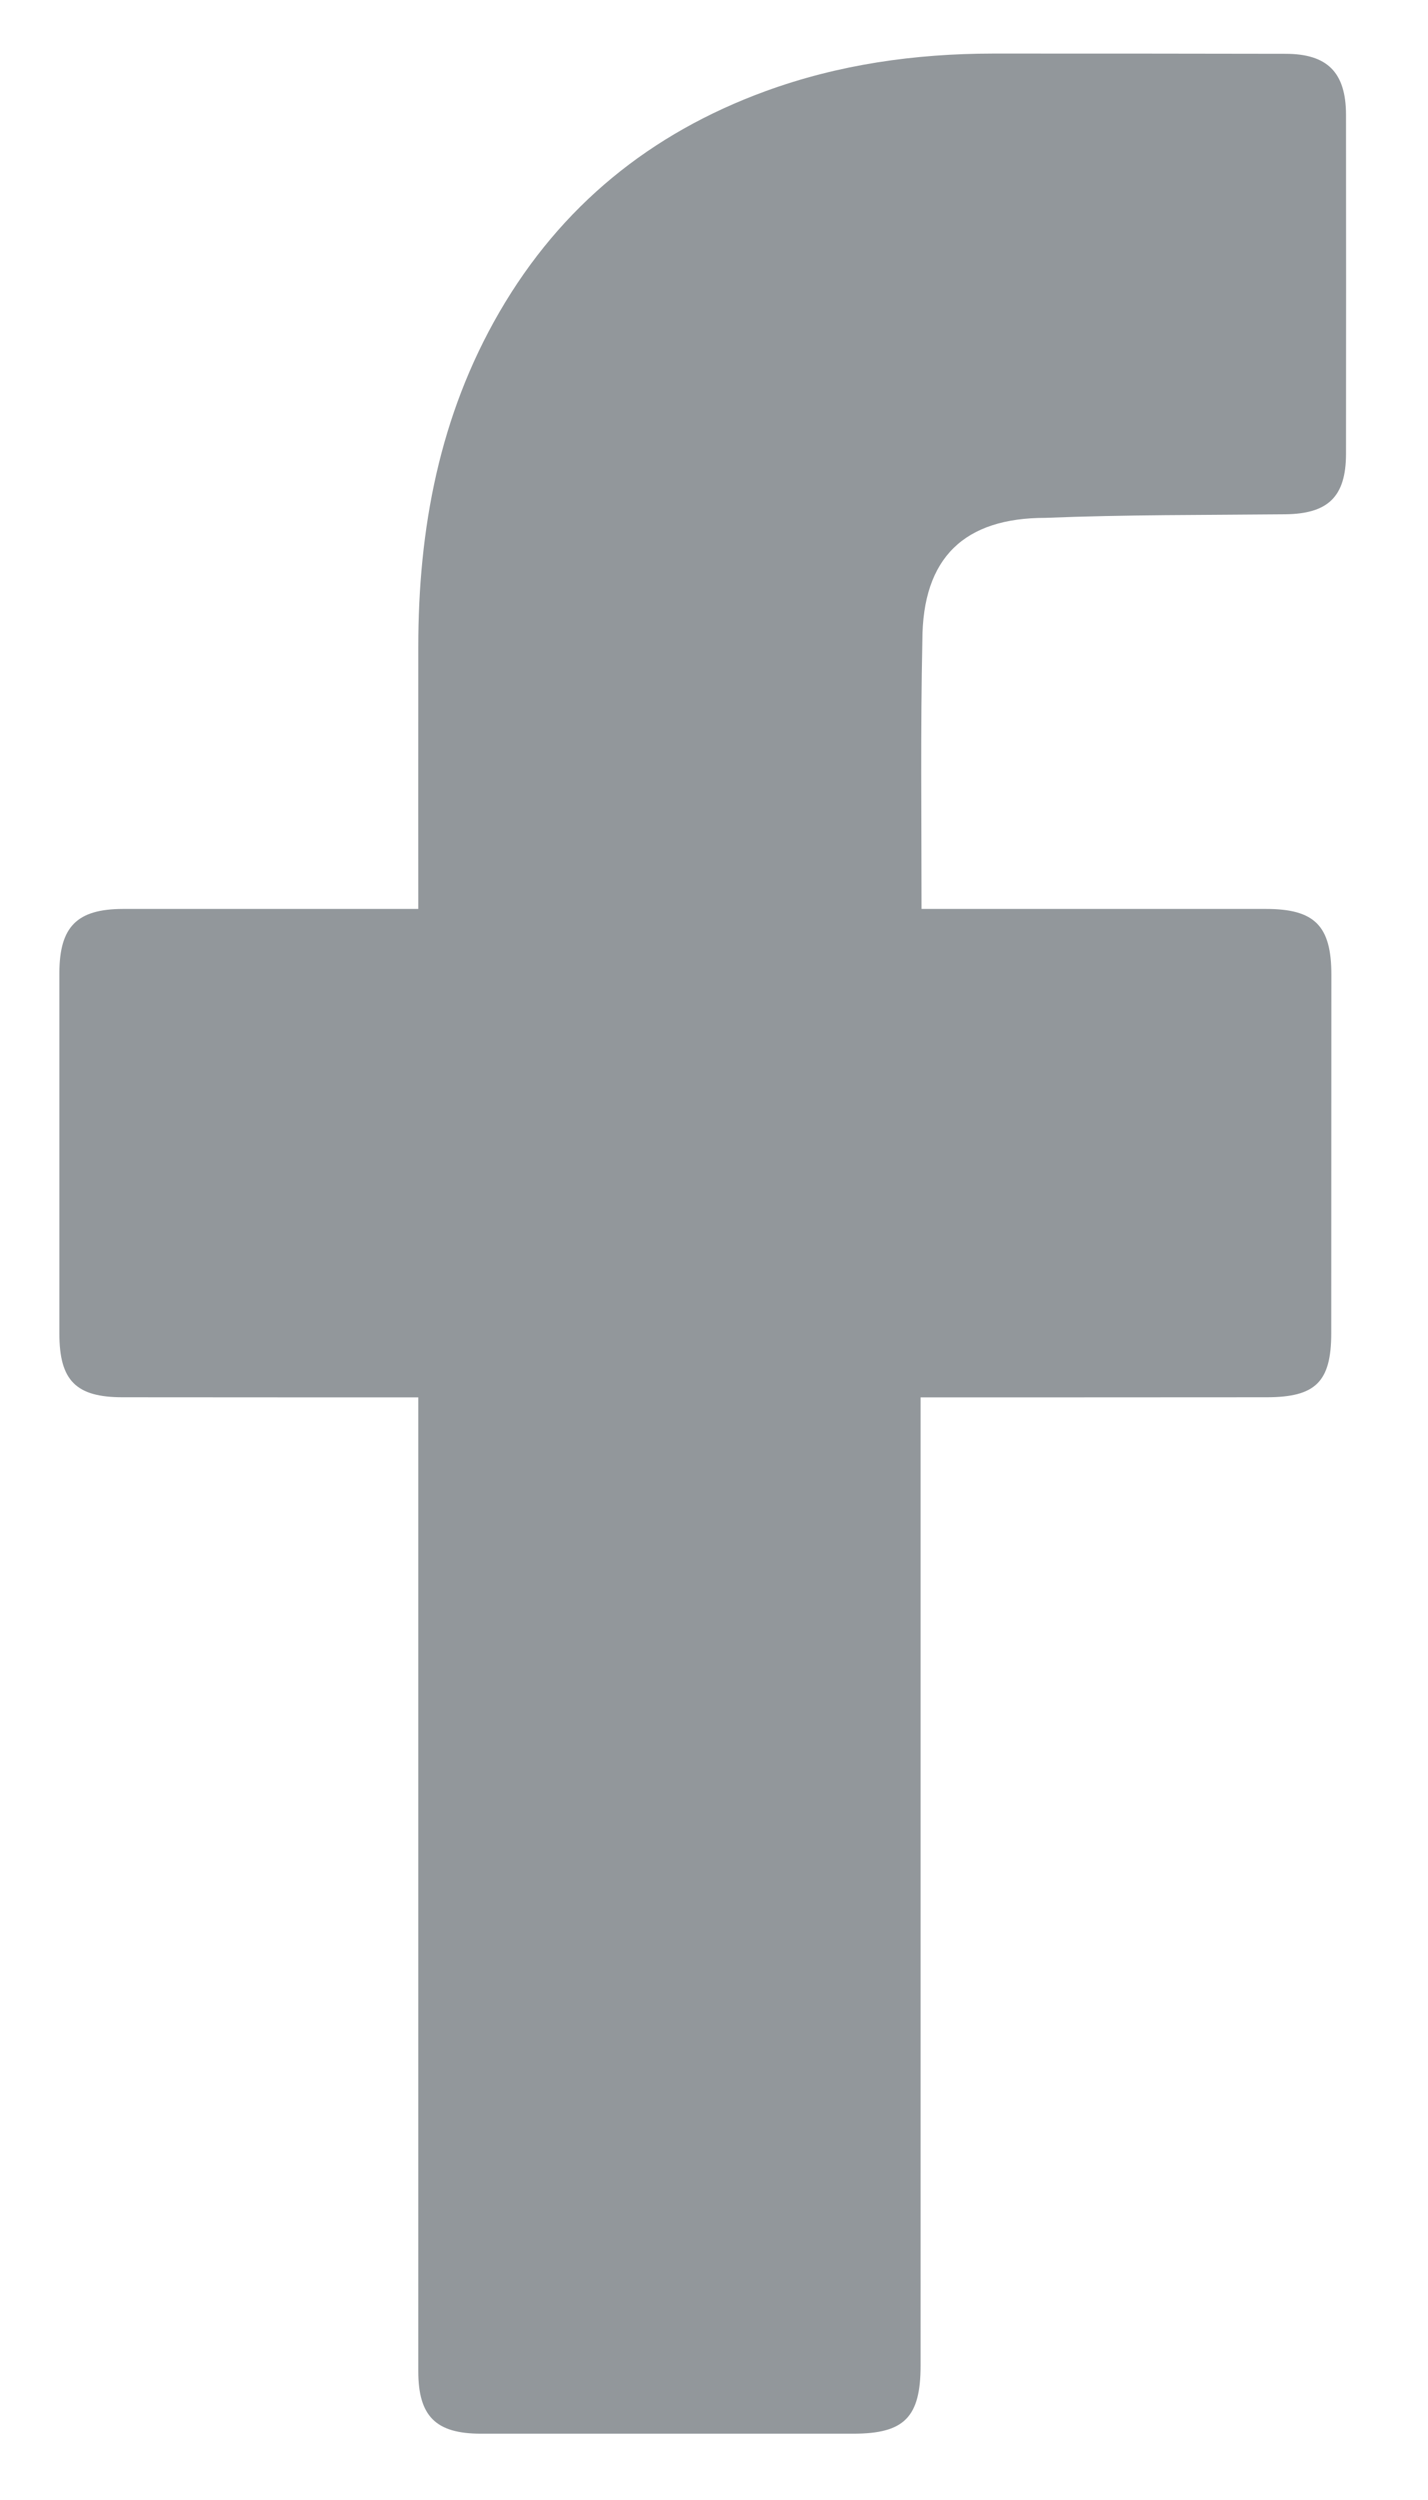 <svg width="12" height="21" viewBox="0 0 12 21" fill="none" xmlns="http://www.w3.org/2000/svg">
<path d="M3.515 11.738C3.436 11.738 1.79 11.738 1.03 11.737C0.639 11.737 0.499 11.597 0.499 11.203C0.499 10.193 0.499 9.183 0.499 8.172C0.5 7.784 0.647 7.636 1.033 7.635C1.793 7.635 3.43 7.635 3.515 7.635C3.515 7.566 3.514 6.107 3.515 5.435C3.515 4.442 3.692 3.492 4.197 2.621C4.714 1.73 5.466 1.12 6.43 0.767C7.047 0.541 7.688 0.451 8.343 0.45C9.162 0.45 9.982 0.45 10.802 0.452C11.154 0.452 11.31 0.608 11.311 0.963C11.312 1.913 11.312 2.864 11.311 3.814C11.31 4.172 11.161 4.316 10.8 4.32C10.129 4.327 9.456 4.323 8.785 4.35C8.107 4.35 7.751 4.681 7.751 5.382C7.735 6.124 7.744 6.866 7.744 7.635C7.808 7.635 9.736 7.635 10.638 7.635C11.047 7.635 11.188 7.776 11.188 8.187C11.188 9.192 11.187 10.197 11.187 11.202C11.186 11.608 11.055 11.737 10.643 11.737C9.741 11.738 7.82 11.738 7.736 11.738V19.871C7.736 20.305 7.599 20.443 7.171 20.443C6.128 20.443 5.084 20.443 4.041 20.443C3.662 20.443 3.515 20.296 3.515 19.918C3.515 17.269 3.515 11.831 3.515 11.738Z" fill="#92979B"/>
</svg>
